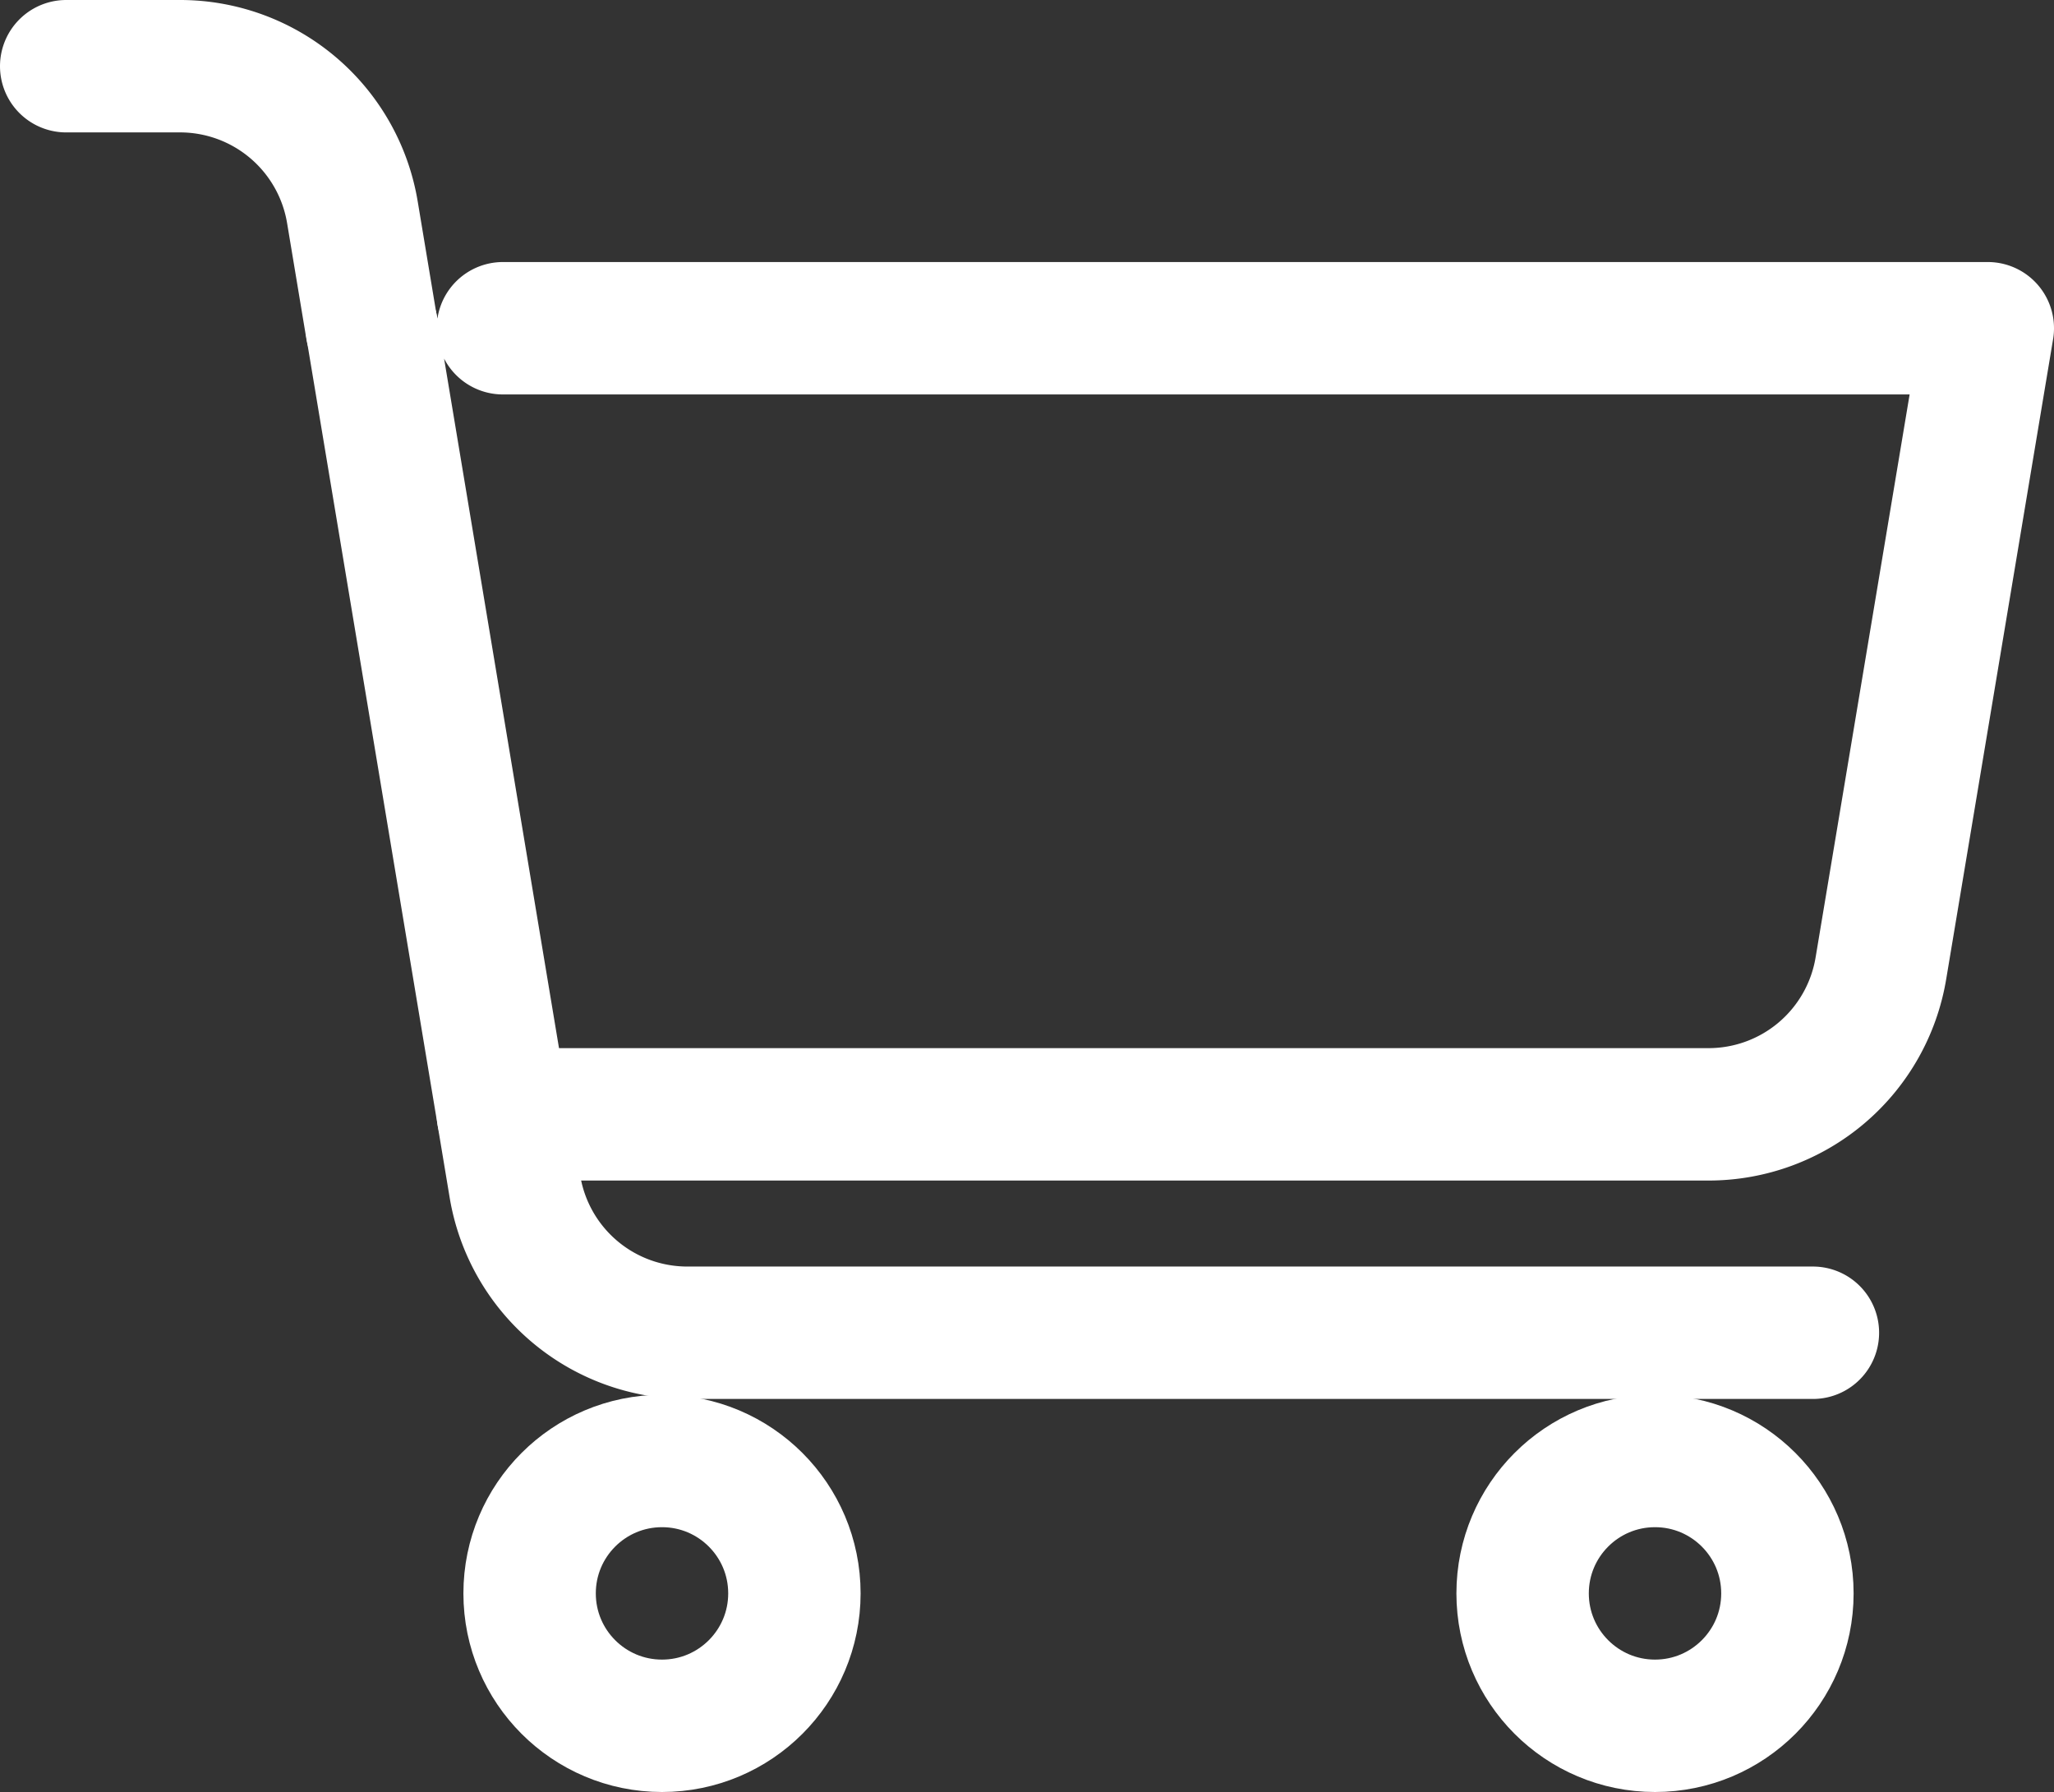 <svg xmlns="http://www.w3.org/2000/svg" width="31.027" height="27.068"><rect width="100%" height="100%" fill="#333333" stroke="none"/><g id="_1" data-name="1" transform="translate(1 1)" fill="none" stroke="#fff" stroke-linecap="round" stroke-linejoin="round" stroke-width="2"><path id="Path_4062" data-name="Path 4062" d="M95 99l1.979 11.874h18.215a2.639 2.639 0 002.6-2.205L119.409 99h-22.43" transform="translate(-90.382 -95.042)"/><path id="Path_4063" data-name="Path 4063" d="M81 87h1.723a2.639 2.639 0 012.6 2.205l.292 1.753" transform="translate(-81 -87)"/><path id="Path_4064" data-name="Path 4064" d="M101 135l.182 1.093a2.639 2.639 0 002.6 2.205h17.006" transform="translate(-94.403 -119.167)"/><circle id="Ellipse_317" data-name="Ellipse 317" cx="2" cy="2" r="2" transform="translate(22 21.068)"/><circle id="Ellipse_318" data-name="Ellipse 318" cx="2" cy="2" r="2" transform="translate(7 21.068)"/></g></svg>